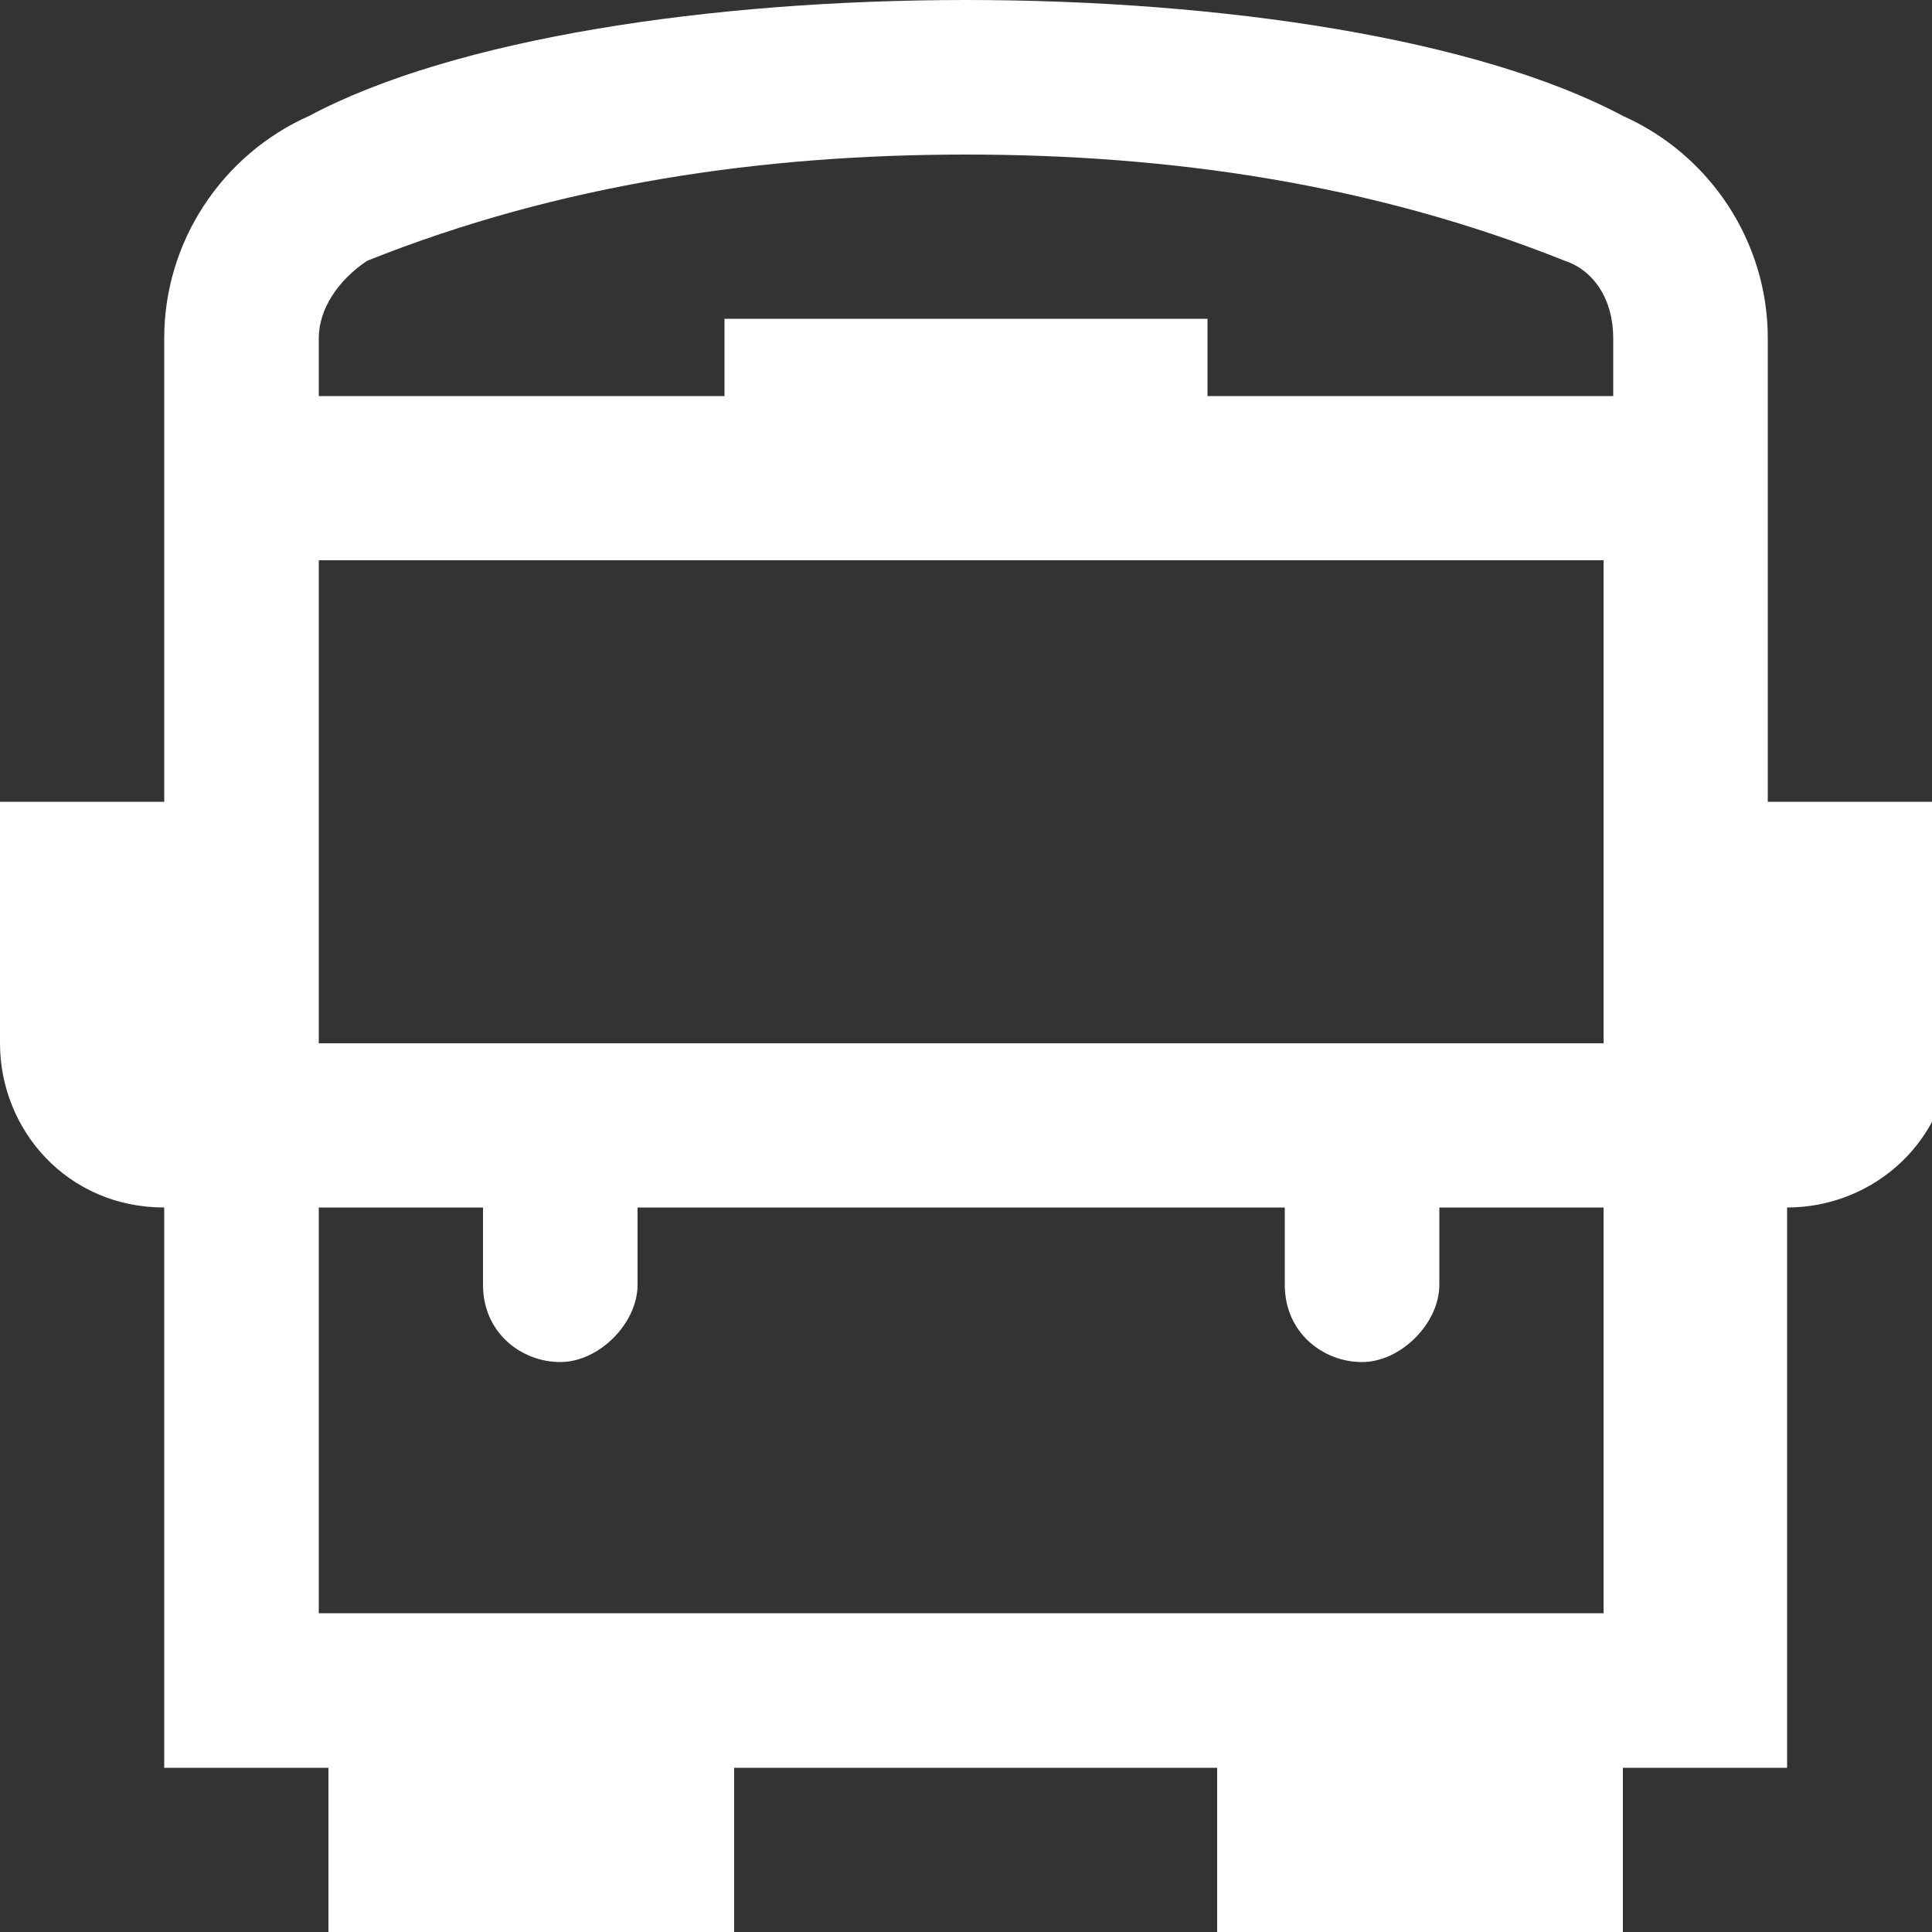 <?xml version="1.0" encoding="UTF-8"?>
<svg id="Layer_1" xmlns="http://www.w3.org/2000/svg" version="1.1" viewBox="0 0 20 20">
  <rect x="0" y="0" width="20" height="20" fill="#333333" stroke="none"/>
  <!-- Generator: Adobe Illustrator 29.1.0, SVG Export Plug-In . SVG Version: 2.1.0 Build 142)  -->
  <defs>
    <style>
      .st0 {
        fill: #fff;
      }
    </style>
  </defs>
  <path class="st0" d="M18.3,8.3V3.5c0-1-.6-1.9-1.5-2.3C13.8-.4,6.2-.4,3.2,1.2c-.9.4-1.5,1.3-1.5,2.3v4.8H0v2.5C0,11.7.7,12.5,1.7,12.5v5.8h1.7v1.7h4.2v-1.7h5v1.7h4.2v-1.7h1.7v-5.8c.9,0,1.7-.7,1.7-1.7v-2.5h-1.7ZM3.3,10.8v-5h13.3v5H3.3ZM3.8,2.7c2-.8,4.1-1.1,6.2-1.1,2.1,0,4.2.3,6.2,1.1.3.1.5.4.5.8v.6h-4.2v-.8h-5v.8H3.3v-.6c0-.3.2-.6.5-.8ZM3.3,16.7v-4.2h1.7v.8c0,.5.4.8.8.8s.8-.4.8-.8v-.8h6.7v.8c0,.5.4.8.8.8s.8-.4.8-.8v-.8h1.7v4.2H3.3Z"/>
</svg>